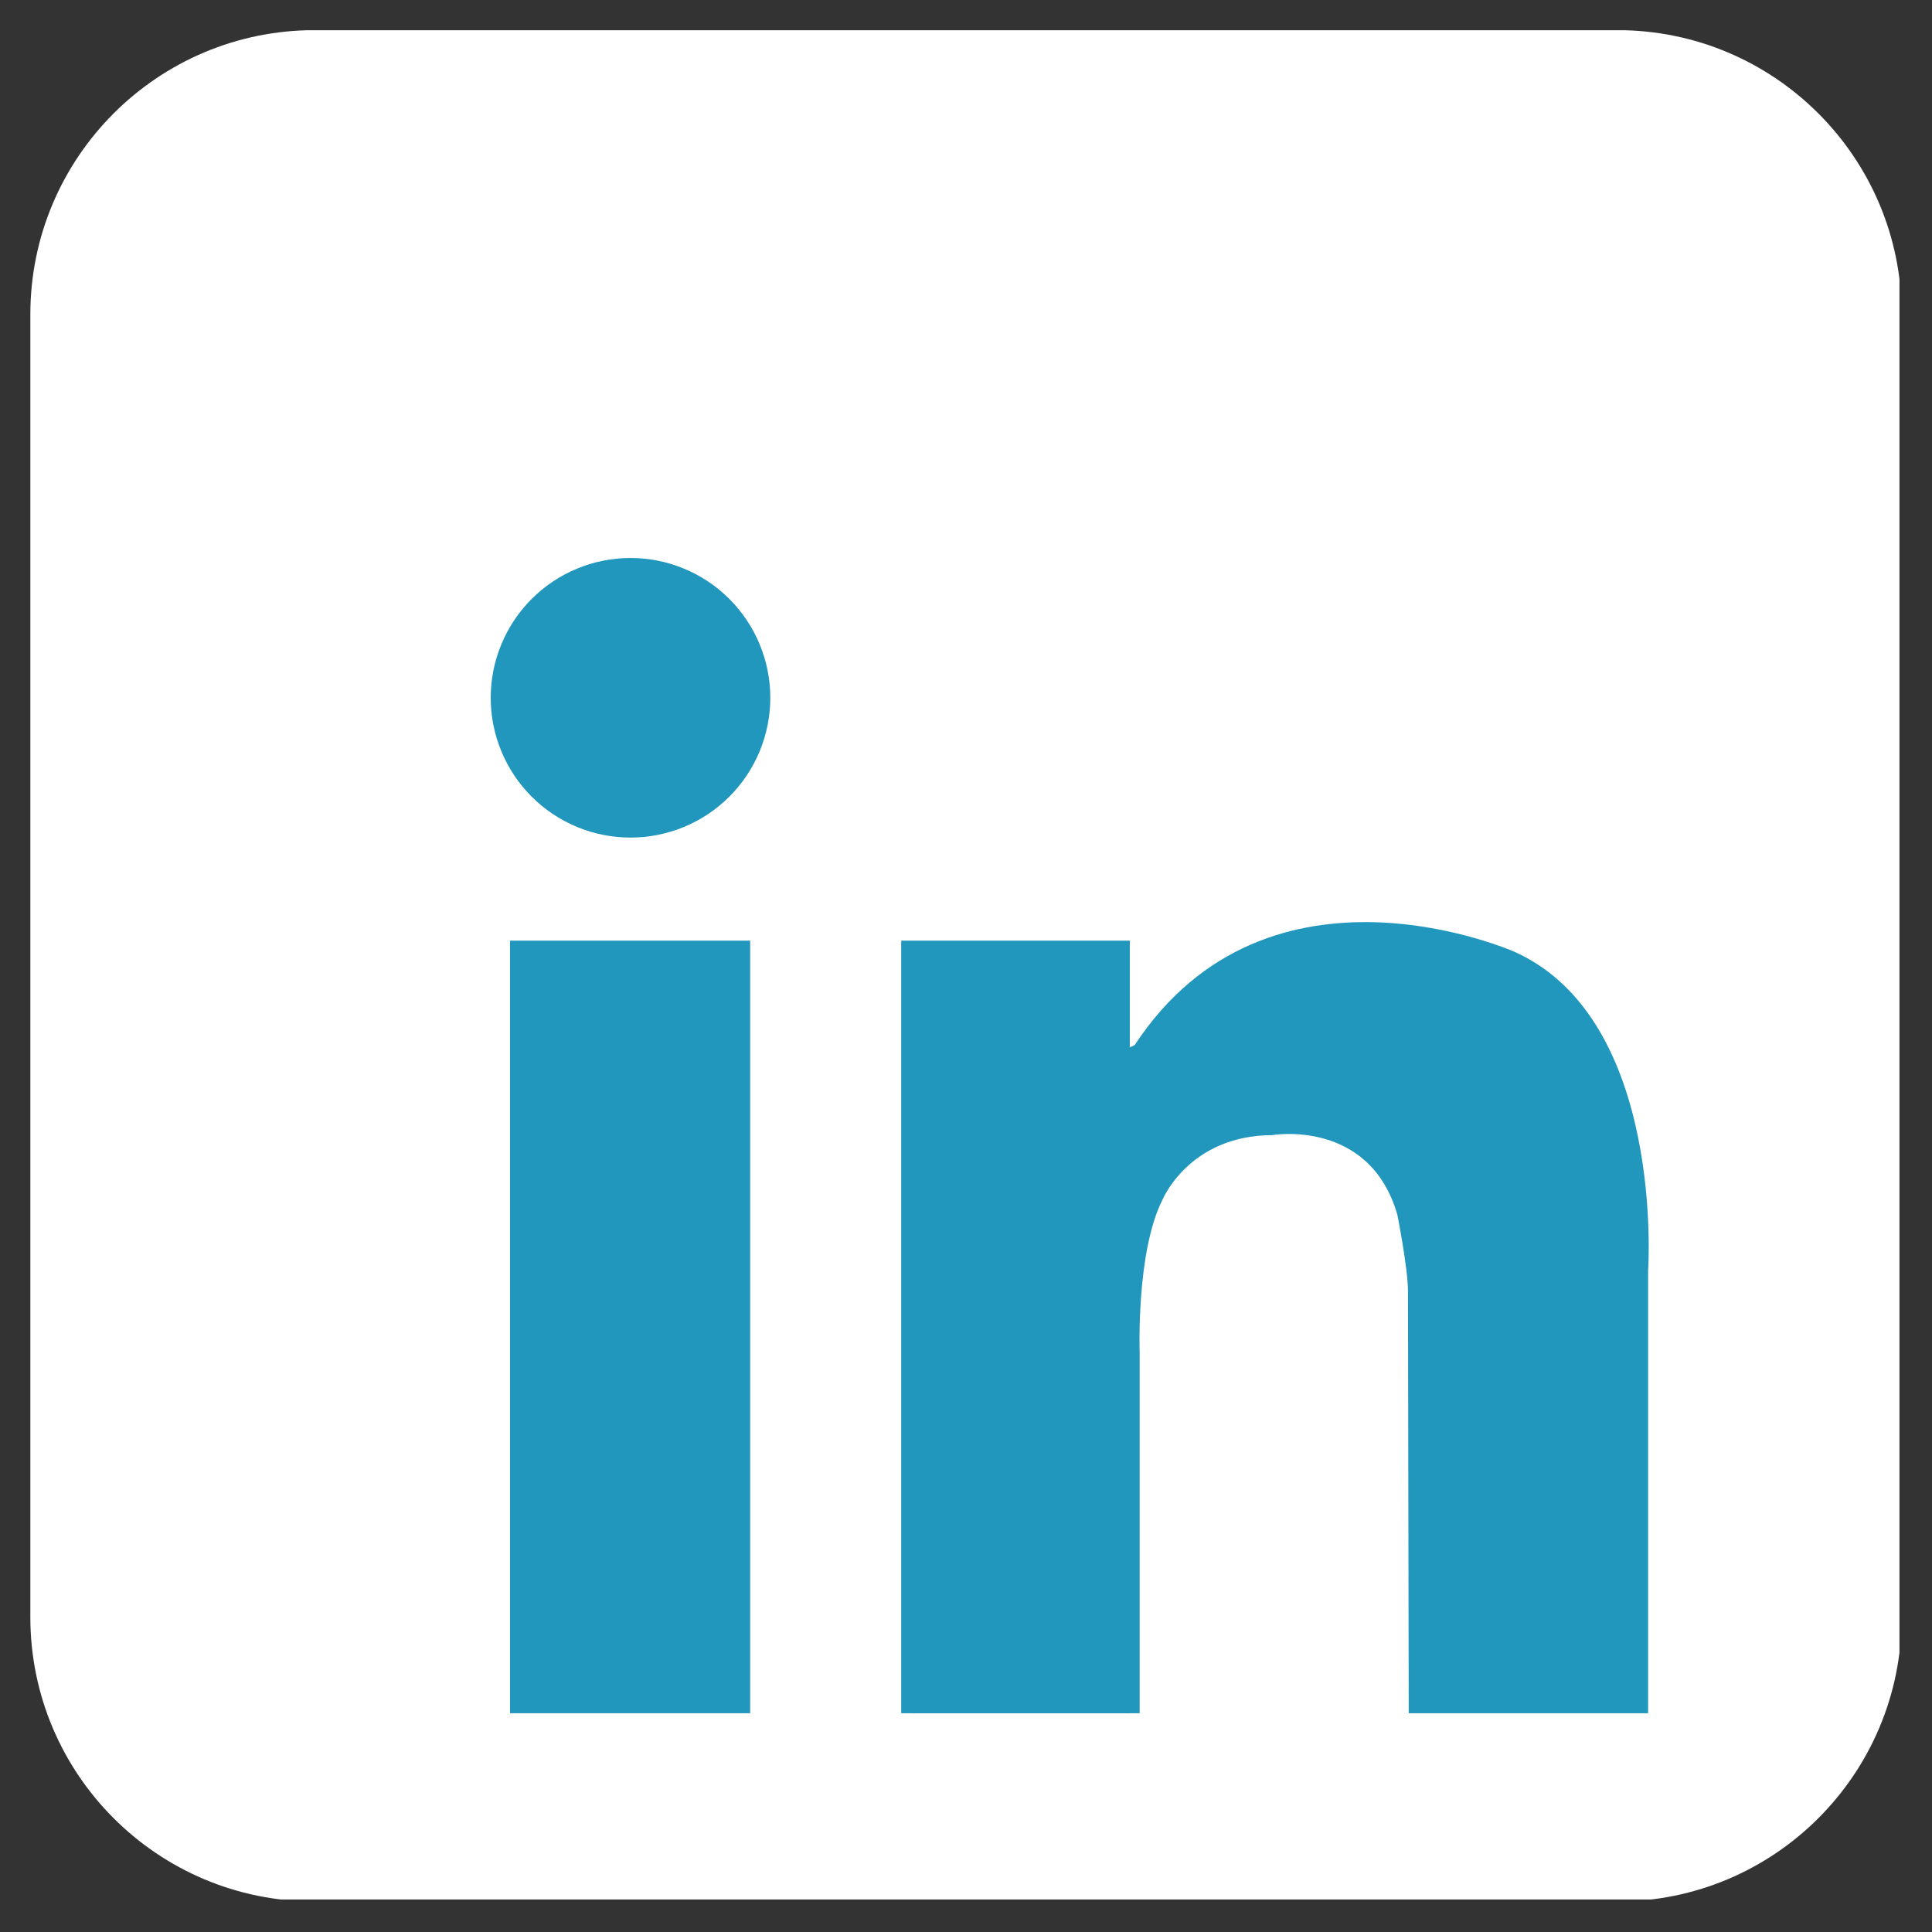 <svg xmlns="http://www.w3.org/2000/svg" xmlns:xlink="http://www.w3.org/1999/xlink" width="400" zoomAndPan="magnify" viewBox="0 0 300 300" height="400" preserveAspectRatio="xMidYMid meet" version="1.0"><rect x="0" y="0" width="300" height="300" fill="#333333" stroke="none"/><defs><clipPath id="e1ede0c102"><path d="M 4.699 4.699 L 294.949 4.699 L 294.949 294.949 L 4.699 294.949 Z M 4.699 4.699 " clip-rule="nonzero"/></clipPath></defs><g clip-path="url(#e1ede0c102)"><path fill="#ffffff" d="M 295.289 251.105 C 295.289 275.492 275.52 295.262 251.133 295.262 L 48.867 295.262 C 24.477 295.262 4.711 275.492 4.711 251.105 L 4.711 48.836 C 4.711 24.449 24.48 4.68 48.867 4.68 L 251.133 4.68 C 275.52 4.68 295.289 24.449 295.289 48.836 Z M 295.289 251.105 " fill-opacity="1" fill-rule="nonzero"/></g><path fill="#2197bd" d="M 119.613 108.352 C 119.613 109.062 119.578 109.773 119.508 110.48 C 119.438 111.188 119.332 111.891 119.195 112.586 C 119.055 113.285 118.883 113.973 118.676 114.652 C 118.469 115.336 118.23 116.004 117.961 116.66 C 117.688 117.316 117.383 117.957 117.047 118.586 C 116.715 119.211 116.348 119.82 115.953 120.414 C 115.559 121.004 115.137 121.574 114.684 122.125 C 114.234 122.672 113.758 123.199 113.254 123.703 C 112.75 124.203 112.227 124.68 111.676 125.133 C 111.125 125.582 110.555 126.008 109.965 126.402 C 109.375 126.797 108.766 127.16 108.137 127.496 C 107.512 127.832 106.867 128.137 106.211 128.406 C 105.555 128.68 104.887 128.918 104.207 129.125 C 103.527 129.332 102.836 129.504 102.141 129.641 C 101.441 129.781 100.738 129.887 100.031 129.957 C 99.324 130.023 98.617 130.059 97.906 130.059 C 97.195 130.059 96.484 130.023 95.777 129.957 C 95.07 129.887 94.367 129.781 93.668 129.641 C 92.973 129.504 92.285 129.332 91.602 129.125 C 90.922 128.918 90.254 128.68 89.598 128.406 C 88.941 128.137 88.297 127.832 87.672 127.496 C 87.043 127.16 86.438 126.797 85.844 126.402 C 85.254 126.008 84.684 125.582 84.133 125.133 C 83.586 124.68 83.059 124.203 82.555 123.703 C 82.051 123.199 81.574 122.672 81.125 122.125 C 80.672 121.574 80.25 121.004 79.855 120.414 C 79.461 119.82 79.094 119.211 78.762 118.586 C 78.426 117.957 78.121 117.316 77.852 116.66 C 77.578 116.004 77.34 115.336 77.133 114.652 C 76.926 113.973 76.754 113.285 76.613 112.586 C 76.477 111.891 76.371 111.188 76.301 110.48 C 76.23 109.773 76.199 109.062 76.199 108.352 C 76.199 107.641 76.23 106.934 76.301 106.227 C 76.371 105.516 76.477 104.816 76.613 104.117 C 76.754 103.422 76.926 102.73 77.133 102.051 C 77.34 101.371 77.578 100.703 77.852 100.047 C 78.121 99.391 78.426 98.746 78.762 98.121 C 79.094 97.492 79.461 96.883 79.855 96.293 C 80.25 95.703 80.672 95.133 81.125 94.582 C 81.574 94.031 82.051 93.508 82.555 93.004 C 83.059 92.5 83.586 92.023 84.133 91.574 C 84.684 91.121 85.254 90.699 85.844 90.305 C 86.438 89.91 87.043 89.543 87.672 89.207 C 88.297 88.875 88.941 88.57 89.598 88.297 C 90.254 88.027 90.922 87.785 91.602 87.578 C 92.285 87.375 92.973 87.199 93.668 87.062 C 94.367 86.922 95.07 86.82 95.777 86.75 C 96.484 86.68 97.195 86.645 97.906 86.645 C 98.617 86.645 99.324 86.68 100.031 86.75 C 100.738 86.82 101.441 86.922 102.141 87.062 C 102.836 87.199 103.527 87.375 104.207 87.578 C 104.887 87.785 105.555 88.027 106.211 88.297 C 106.867 88.57 107.512 88.875 108.137 89.207 C 108.766 89.543 109.375 89.91 109.965 90.305 C 110.555 90.699 111.125 91.121 111.676 91.574 C 112.227 92.023 112.75 92.5 113.254 93.004 C 113.758 93.508 114.234 94.031 114.684 94.582 C 115.137 95.133 115.559 95.703 115.953 96.293 C 116.348 96.883 116.715 97.492 117.047 98.121 C 117.383 98.746 117.688 99.387 117.961 100.047 C 118.23 100.703 118.469 101.371 118.676 102.051 C 118.883 102.73 119.055 103.422 119.195 104.117 C 119.332 104.816 119.438 105.516 119.508 106.227 C 119.578 106.934 119.613 107.641 119.613 108.352 Z M 119.613 108.352 " fill-opacity="1" fill-rule="nonzero"/><path fill="#2197bd" d="M 79.191 146.062 L 116.484 146.062 L 116.484 266.031 L 79.191 266.031 Z M 79.191 146.062 " fill-opacity="1" fill-rule="nonzero"/><path fill="#2197bd" d="M 139.938 146.062 L 175.434 146.062 L 175.434 266.031 L 139.938 266.031 Z M 139.938 146.062 " fill-opacity="1" fill-rule="nonzero"/><path fill="#2197bd" d="M 141.473 209.938 L 176.965 209.938 L 176.965 266.031 L 141.473 266.031 Z M 141.473 209.938 " fill-opacity="1" fill-rule="nonzero"/><path fill="#2197bd" d="M 176.965 209.938 C 176.965 209.938 176.41 194.379 180.516 186.285 C 180.516 186.285 184.617 176.324 197.52 176.262 C 197.52 176.262 212.648 173.621 216.984 188.633 C 216.984 188.633 218.629 196.957 218.629 200.477 C 218.629 203.996 218.746 266.031 218.746 266.031 L 255.918 266.031 L 255.918 197.312 C 255.918 197.312 258.617 158.496 235.316 147.859 C 235.316 147.859 197.008 130.66 176.215 162.246 C 176.215 162.246 171.68 165.371 171.055 156.617 C 170.43 147.859 165.113 170.062 164.957 170.535 C 164.801 171.004 171.055 214.785 171.055 214.785 Z M 176.965 209.938 " fill-opacity="1" fill-rule="nonzero"/></svg>